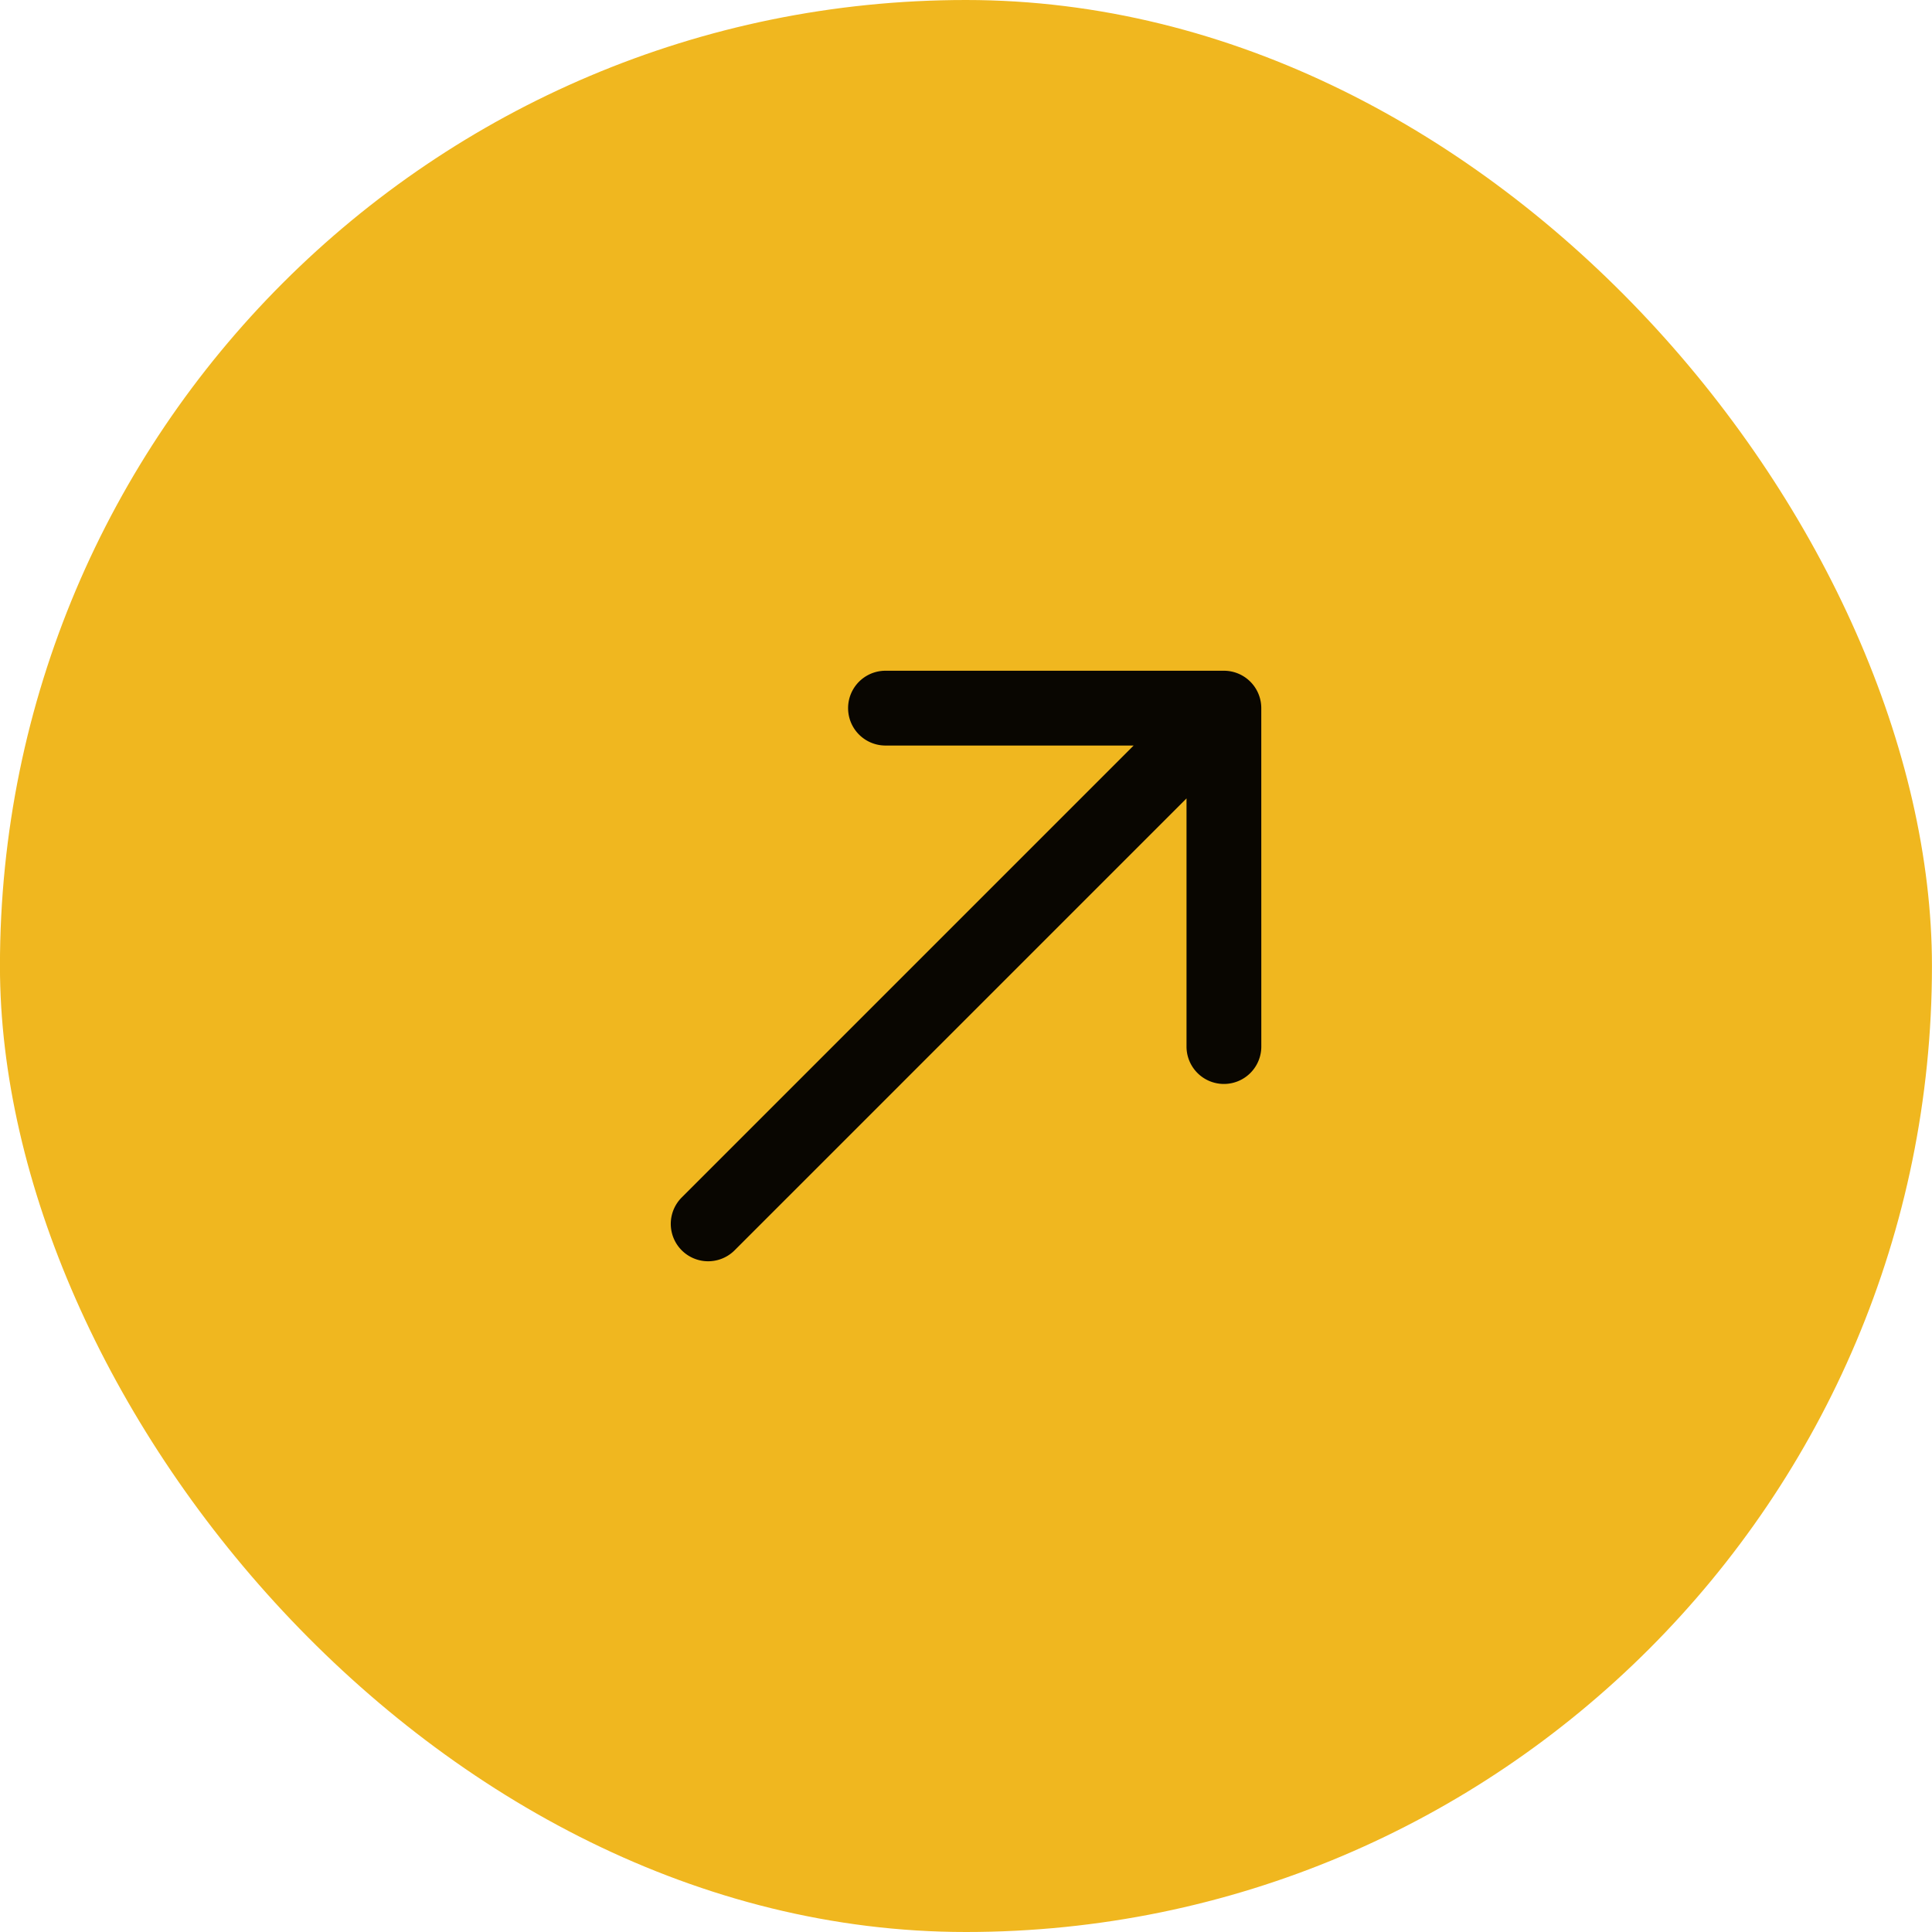 <svg xmlns="http://www.w3.org/2000/svg" width="40" height="40" viewBox="0 0 40 40"><g id="&#x421;&#x433;&#x440;&#x443;&#x43F;&#x43F;&#x438;&#x440;&#x43E;&#x432;&#x430;&#x442;&#x44C;_19425" data-name="&#x421;&#x433;&#x440;&#x443;&#x43F;&#x43F;&#x438;&#x440;&#x43E;&#x432;&#x430;&#x442;&#x44C; 19425" transform="translate(-1399 -889.999)"><g id="non" transform="translate(1377.401 857.162)"><rect id="&#x41F;&#x440;&#x44F;&#x43C;&#x43E;&#x443;&#x433;&#x43E;&#x43B;&#x44C;&#x43D;&#x438;&#x43A;_3462" data-name="&#x41F;&#x440;&#x44F;&#x43C;&#x43E;&#x443;&#x433;&#x43E;&#x43B;&#x44C;&#x43D;&#x438;&#x43A; 3462" width="40" height="40" rx="20" transform="translate(21.598 32.837)" fill="#f0b71f"></rect><path id="&#x41A;&#x43E;&#x43D;&#x442;&#x443;&#x440;_37370" data-name="&#x41A;&#x43E;&#x43D;&#x442;&#x443;&#x440; 37370" d="M16.423,47.1l-4.955-4.955a.774.774,0,0,0-1.095,1.095l3.633,3.633H.774a.774.774,0,0,0,0,1.548H14.006l-3.633,3.633a.774.774,0,0,0,1.095,1.095l4.954-4.955A.774.774,0,0,0,16.423,47.1Z" transform="translate(2.022 25.032) rotate(-45)" fill="#090601"></path></g></g></svg>